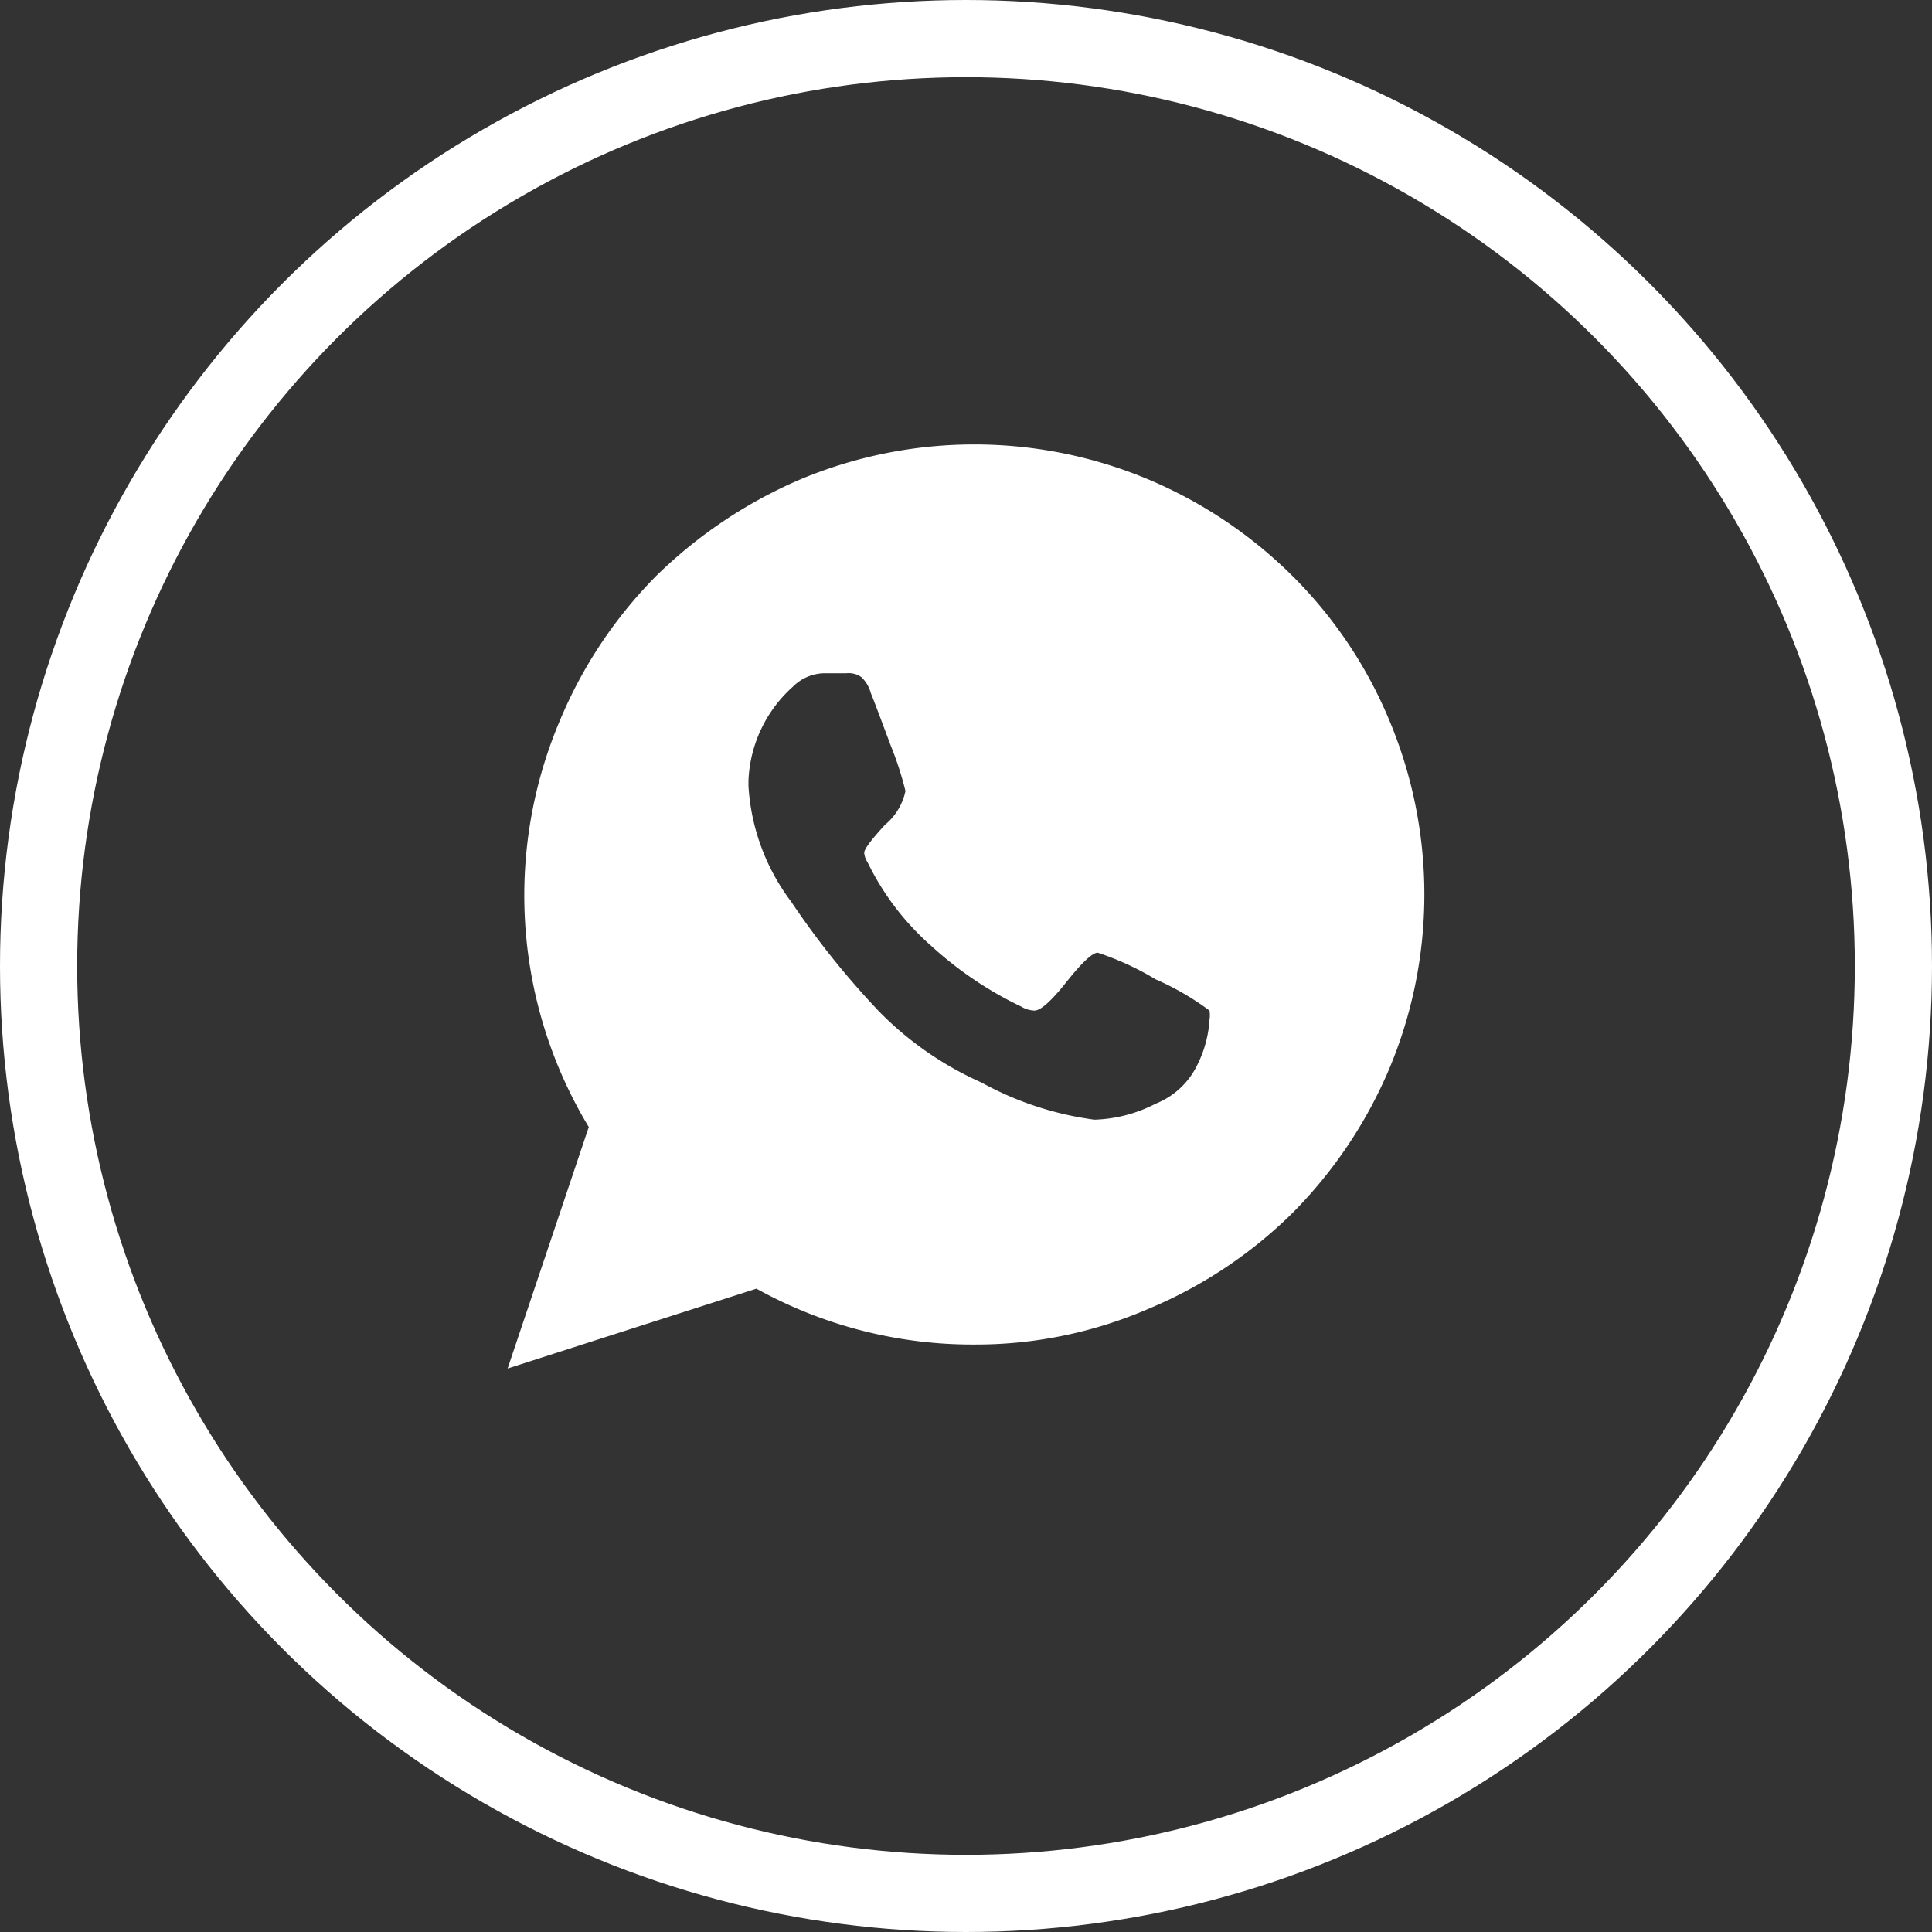 <svg xmlns="http://www.w3.org/2000/svg" width="29.04" height="29.04" viewBox="0 0 29.04 29.04"><rect x="0" y="0" width="29.04" height="29.04" fill="#333333" stroke="none"/><defs><style>.cls-1{fill:#ffffff;}.cls-2{fill:none;stroke:#ffffff;stroke-miterlimit:10;stroke-width:1.16px;}</style></defs><g id="Layer_2" data-name="Layer 2"><g id="Layer_1-2" data-name="Layer 1"><path class="cls-1" d="M20.88,10.82a6.67,6.67,0,0,0-1.45-2.16,6.83,6.83,0,0,0-2.16-1.45,6.77,6.77,0,0,0-5.25,0A7.07,7.07,0,0,0,9.86,8.66a6.81,6.81,0,0,0-1.44,2.16,6.73,6.73,0,0,0,.43,6.12L7.63,20.57l3.74-1.2a6.7,6.7,0,0,0,3.28.84,6.54,6.54,0,0,0,2.62-.54,6.81,6.81,0,0,0,2.16-1.44,6.89,6.89,0,0,0,1.45-2.16,6.77,6.77,0,0,0,0-5.25ZM18,16a1.18,1.18,0,0,1-.63.59,2.14,2.14,0,0,1-.92.24,4.85,4.85,0,0,1-1.7-.56,5,5,0,0,1-1.53-1.06,12.49,12.49,0,0,1-1.33-1.66,3.2,3.2,0,0,1-.64-1.74v-.07a2,2,0,0,1,.67-1.42.68.68,0,0,1,.46-.2l.17,0h.17a.33.33,0,0,1,.23.06.52.52,0,0,1,.14.24c.05.12.15.39.3.79a4.88,4.88,0,0,1,.22.68.9.9,0,0,1-.31.51c-.2.22-.31.36-.31.42a.3.3,0,0,0,.05.14A4,4,0,0,0,14,14.22a5.55,5.55,0,0,0,1.35.91.41.41,0,0,0,.2.06c.09,0,.25-.14.48-.43s.39-.44.47-.44a4.3,4.3,0,0,1,.87.4,4.09,4.09,0,0,1,.81.47.46.46,0,0,1,0,.14A1.75,1.75,0,0,1,18,16Z"/><circle class="cls-2" cx="14.52" cy="14.52" r="13.94"/></g></g></svg>